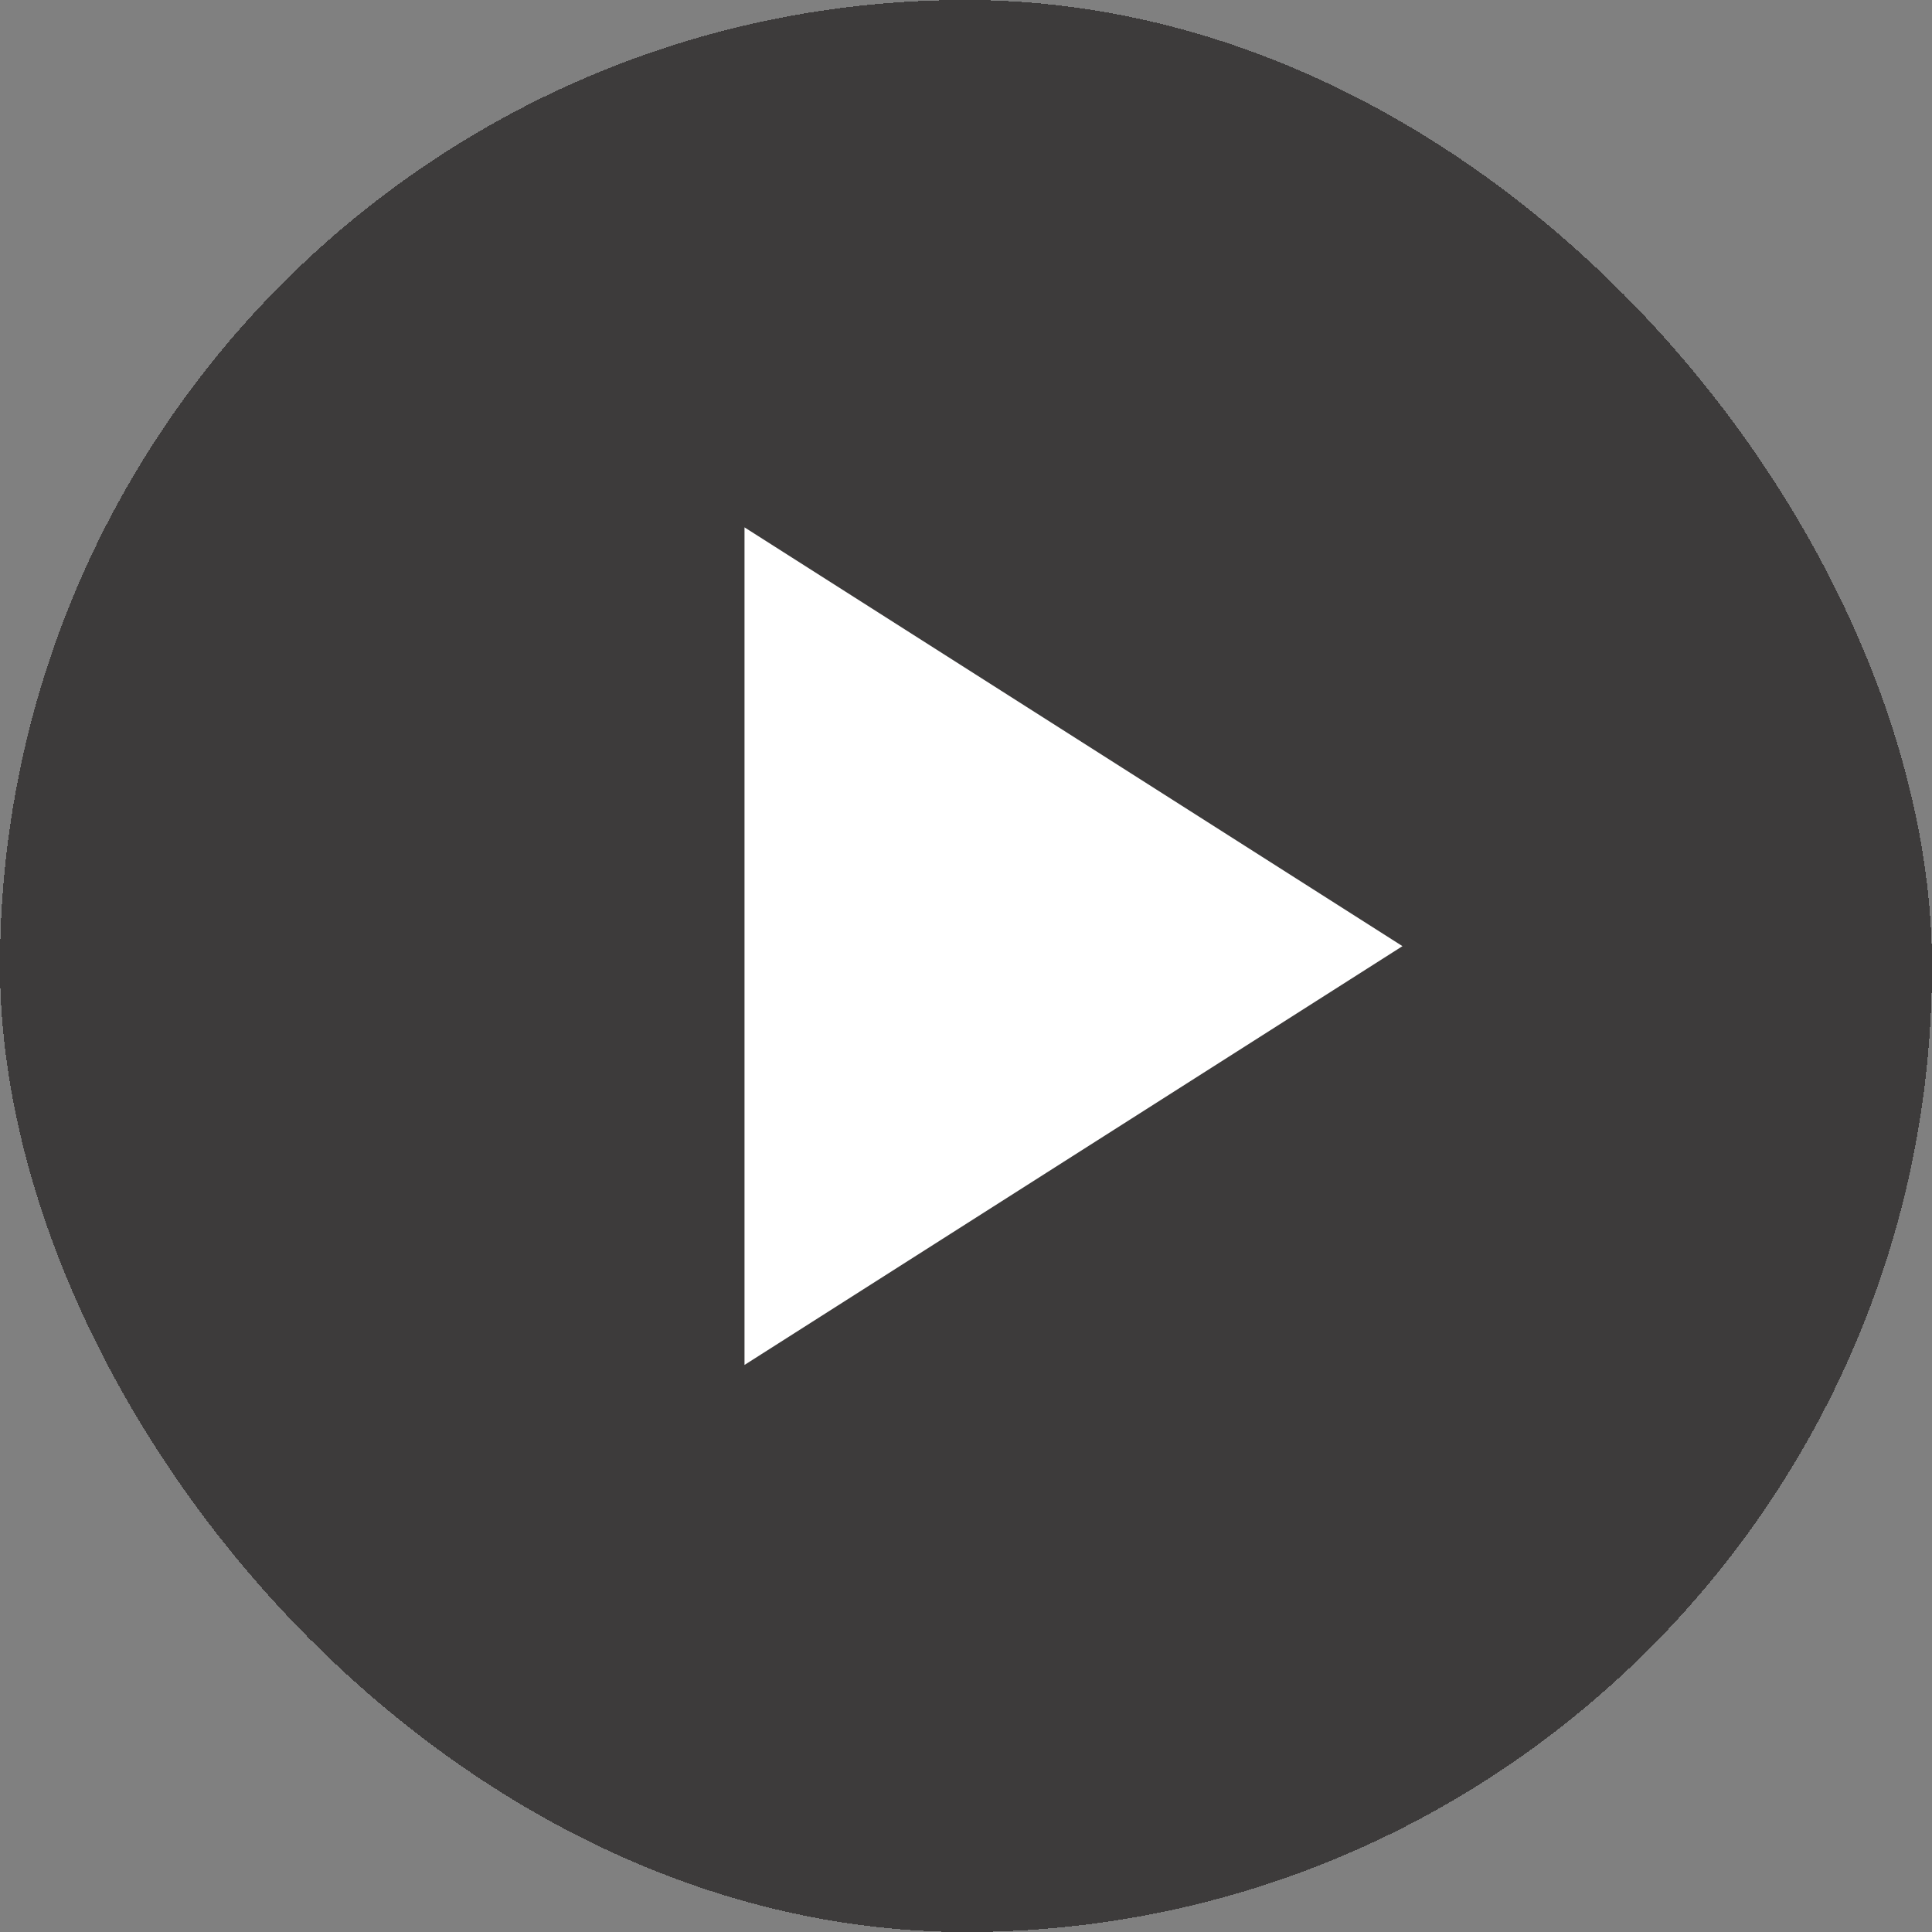 <?xml version="1.0" encoding="UTF-8"?>
<svg id="_レイヤー_2" data-name="レイヤー 2" xmlns="http://www.w3.org/2000/svg" viewBox="0 0 62.28 62.28">
  <rect x="0" y="0" width="62.28" height="62.28" fill="#808080" stroke="none"/>
  <defs>
    <style>
      .cls-1 {
        fill: #fff;
      }

      .cls-2 {
        fill: rgba(4, 0, 0, .54);
      }
    </style>
  </defs>
  <g id="_レイヤー_1-2" data-name="レイヤー 1">
    <g id="icon">
      <rect class="cls-2" y="0" width="62.28" height="62.28" rx="31.14" ry="31.14" shape-rendering="crispEdges"/>
      <path id="Vector" class="cls-1" d="M24,17v27l21.21-13.5-21.21-13.5Z"/>
    </g>
  </g>
</svg>
